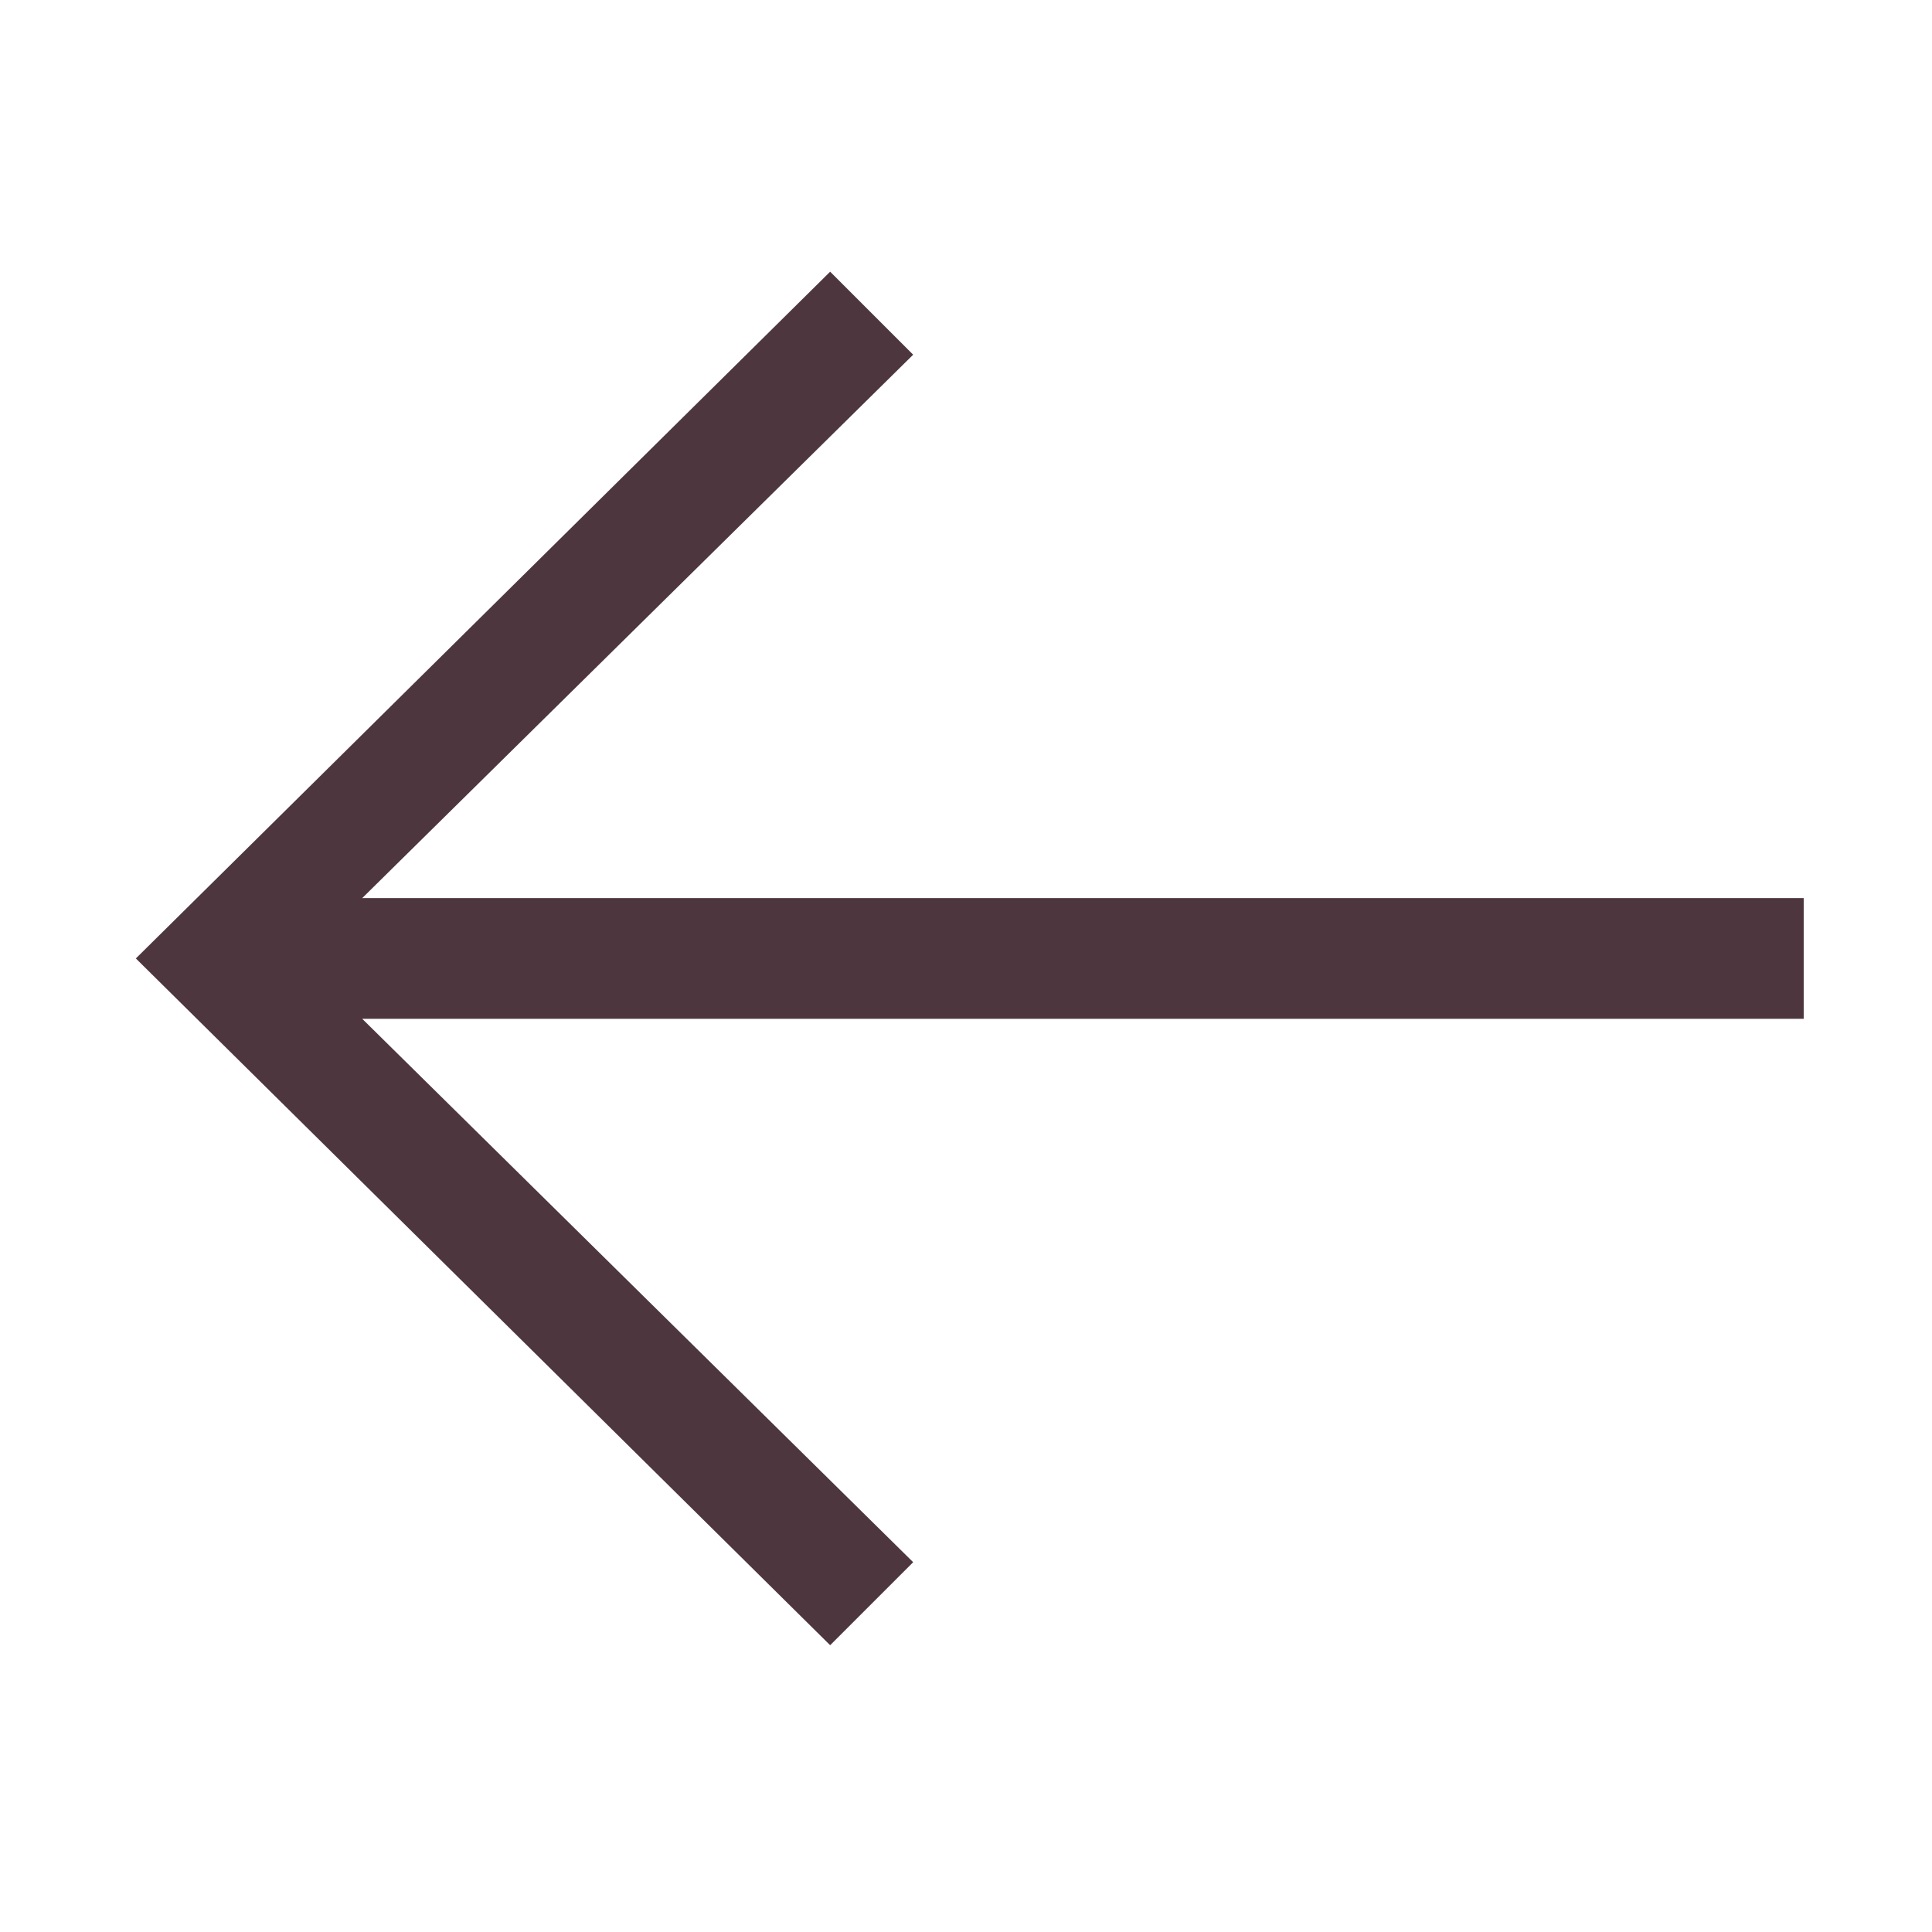 <svg width="128" height="128" viewBox="0 0 128 128" fill="none" xmlns="http://www.w3.org/2000/svg">
<path d="M55 18L9 63.5L55 109L60.5 103.5L24 67.5H119.5V59.5H24L60.5 23.5L55 18Z" fill="#4e363e"/>
</svg>
